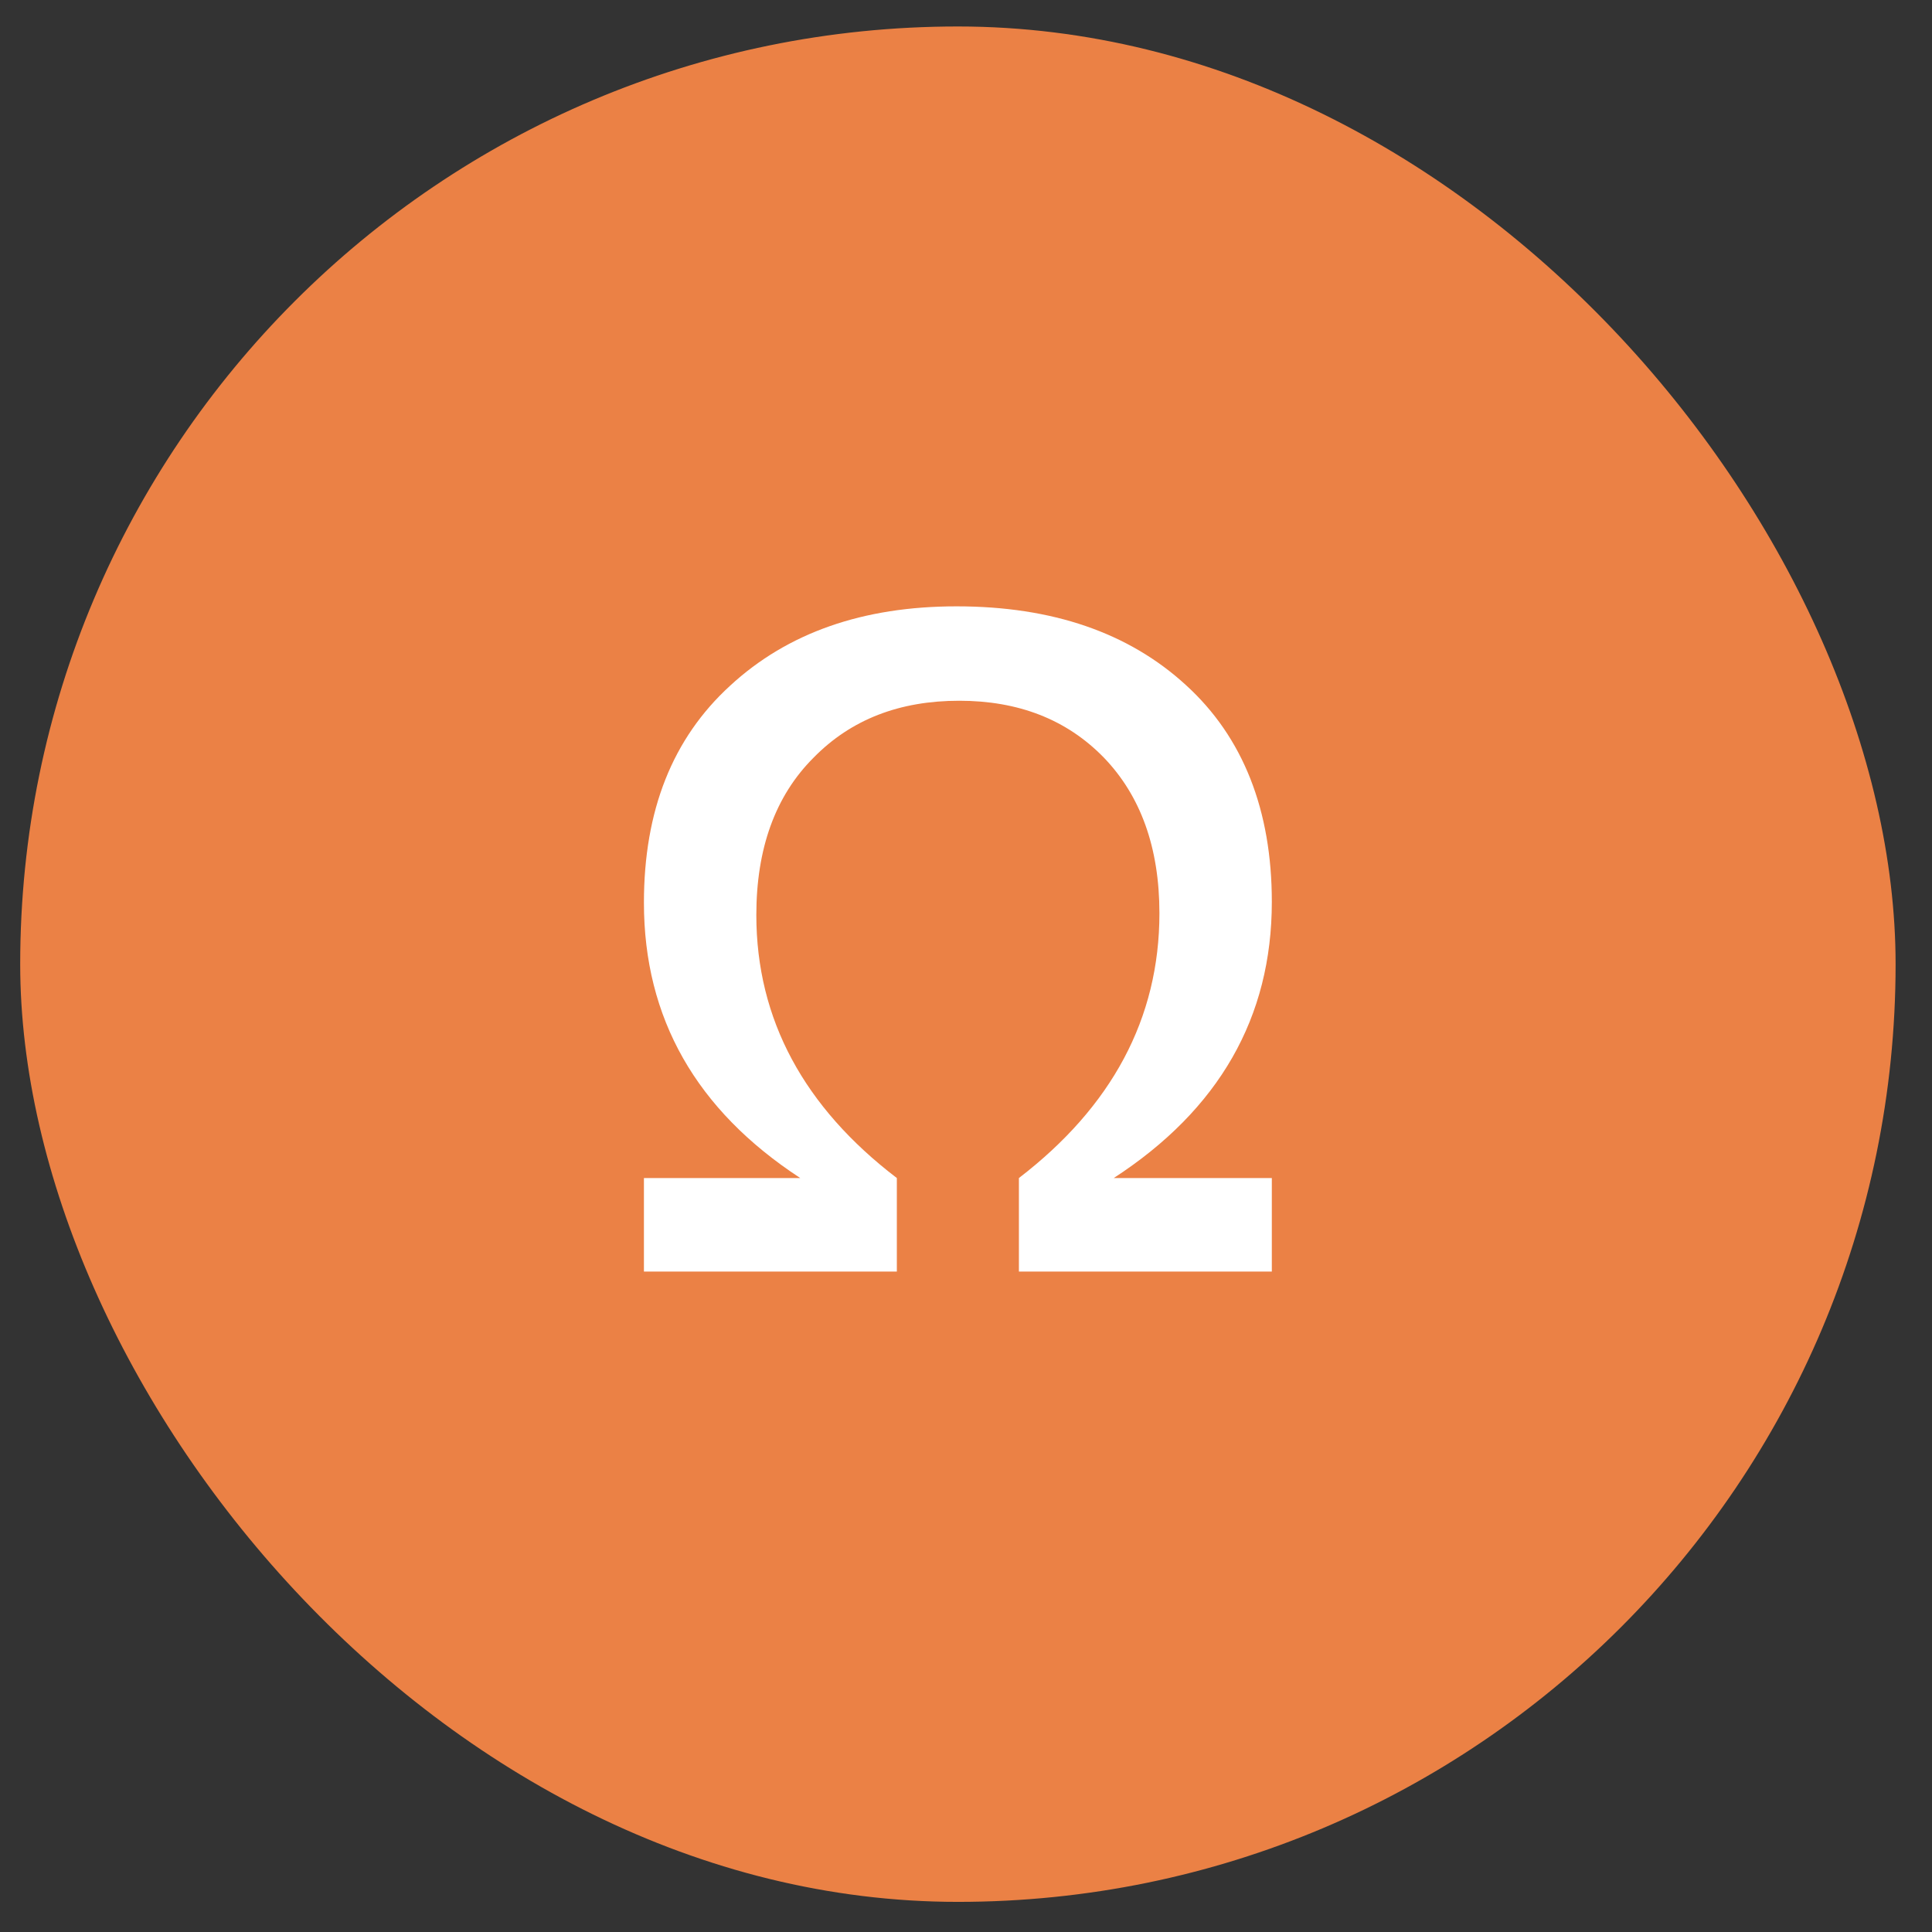 <svg width="44" height="44" viewBox="0 0 44 44" fill="none" xmlns="http://www.w3.org/2000/svg">
<rect x="0" y="0" width="44" height="44" fill="#333333" stroke="none"/>
<rect x="0.46" y="0.603" width="42.711" height="42.711" rx="21.356" fill="#EB8145"/>
<path d="M28.965 28.959H23.205V26.829C25.315 25.209 26.405 23.199 26.405 20.799C26.405 19.299 25.975 18.119 25.135 17.249C24.285 16.379 23.185 15.959 21.845 15.959C20.495 15.959 19.385 16.379 18.525 17.259C17.655 18.129 17.225 19.329 17.225 20.839C17.225 23.219 18.315 25.219 20.425 26.829V28.959H14.665V26.829H18.225C15.855 25.279 14.665 23.189 14.665 20.559C14.665 18.459 15.315 16.819 16.625 15.619C17.935 14.409 19.655 13.809 21.785 13.809C23.965 13.809 25.705 14.409 27.005 15.599C28.315 16.789 28.965 18.459 28.965 20.539C28.965 23.169 27.765 25.269 25.365 26.829H28.965V28.959Z" fill="white"/>
</svg>
